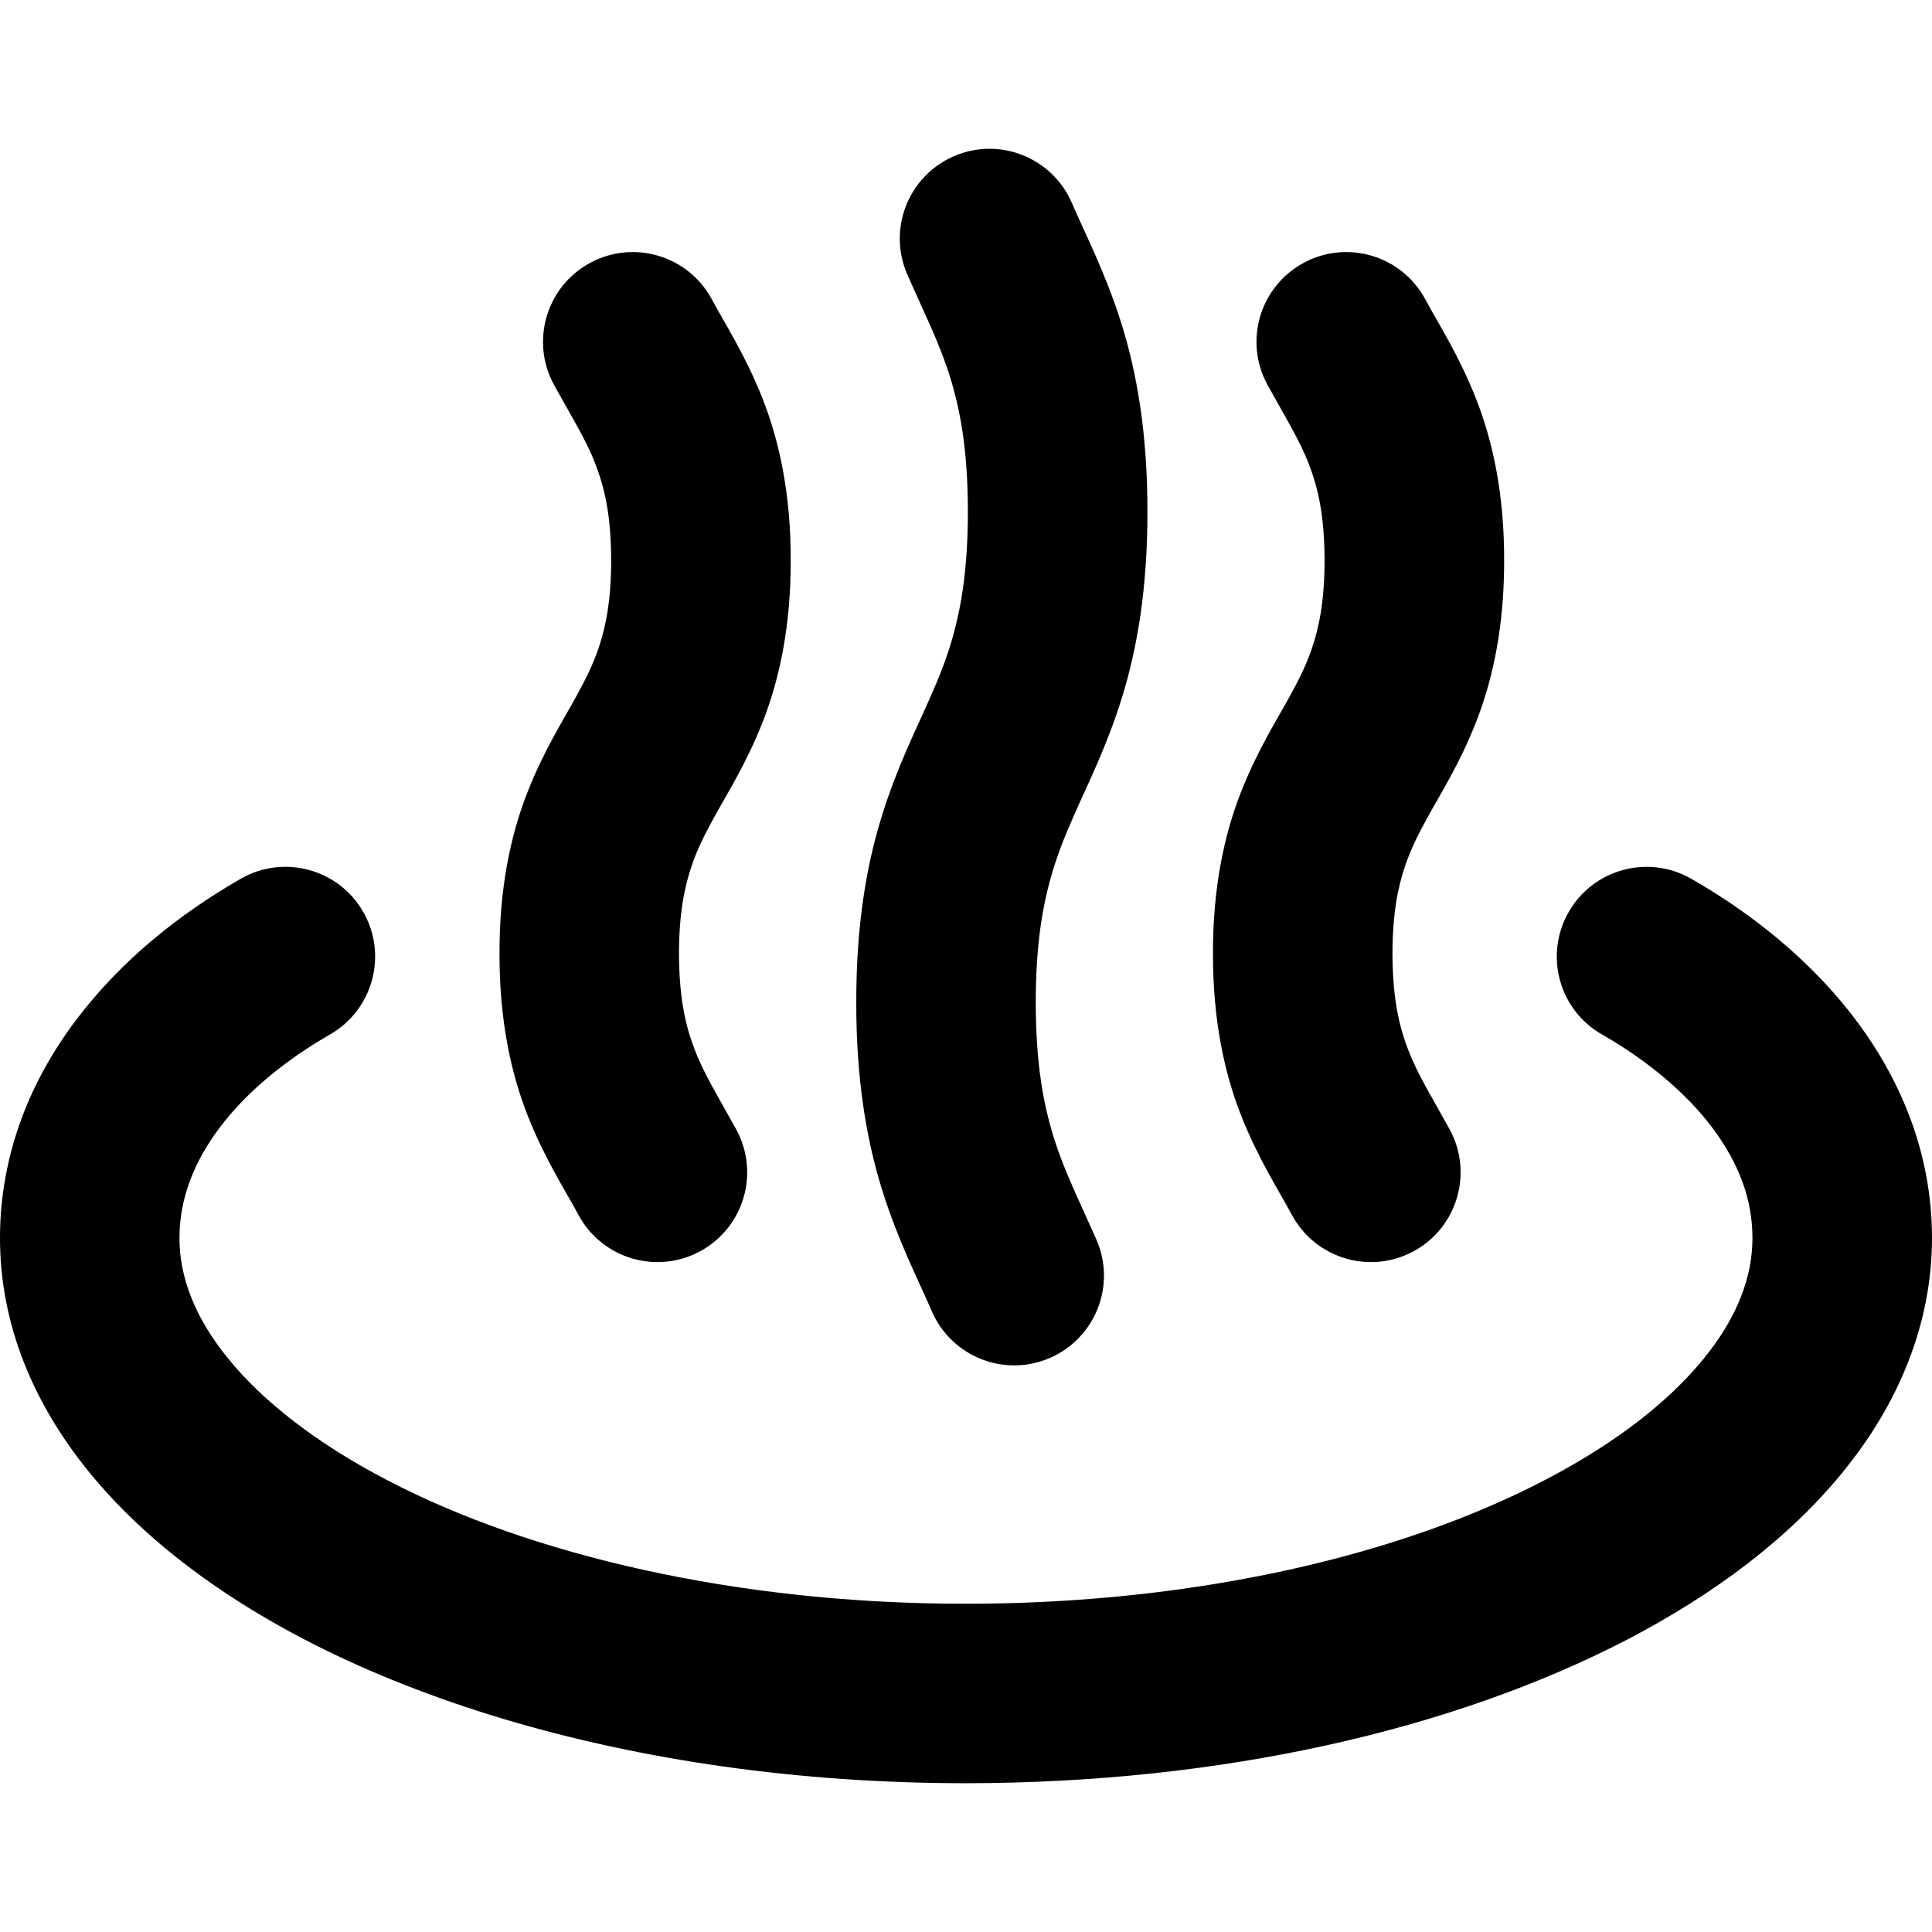 <?xml version="1.0" encoding="utf-8"?>

<!DOCTYPE svg PUBLIC "-//W3C//DTD SVG 1.1//EN" "http://www.w3.org/Graphics/SVG/1.1/DTD/svg11.dtd">
<!-- Uploaded to: SVG Repo, www.svgrepo.com, Generator: SVG Repo Mixer Tools -->
<svg version="1.1" id="_x32_" xmlns="http://www.w3.org/2000/svg" xmlns:xlink="http://www.w3.org/1999/xlink" 
	 width="800px" height="800px" viewBox="0 0 512 512"  xml:space="preserve">
<style type="text/css">
</style>
<g>
	<path style="#000000" d="M506.375,296.728c-5.375-14.578-14.016-27.109-24.141-37.641c-10.156-10.547-21.844-19.219-34.063-26.219
		c-11.391-6.516-25.938-2.578-32.453,8.828c-6.531,11.406-2.594,25.938,8.828,32.453c11.781,6.719,22.297,15.438,29.266,24.75
		c3.5,4.656,6.141,9.422,7.922,14.234c1.766,4.828,2.672,9.688,2.688,14.953c-0.016,5.234-0.984,10.313-3.063,15.609
		c-3.609,9.219-10.875,19.203-22.234,28.906c-16.938,14.563-42.75,28-74.359,37.406c-31.578,9.453-68.875,15-108.766,15
		c-60.781,0.063-115.594-13.016-153.234-32.672c-18.844-9.766-33.266-21.125-42.281-32.281c-4.563-5.578-7.781-11.078-9.859-16.359
		c-2.078-5.297-3.063-10.375-3.063-15.609c0-5.266,0.938-10.125,2.703-14.953c2.625-7.203,7.313-14.375,13.766-21.094
		c6.438-6.688,14.594-12.844,23.422-17.891c11.391-6.531,15.344-21.063,8.813-32.469c-6.516-11.391-21.063-15.344-32.453-8.813
		c-16.266,9.344-31.688,21.609-43.625,37.406c-5.969,7.906-11.016,16.734-14.594,26.453C2.047,306.431-0.016,317.024,0,328.087
		c-0.016,11.438,2.25,22.625,6.359,33.031c7.219,18.281,19.781,34.094,35.563,47.625c23.797,20.281,55.188,35.906,91.672,46.844
		c36.484,10.891,78.125,16.984,122.406,16.984c67.469-0.063,128.766-14,175.172-38.031c23.172-12.094,42.781-26.75,57.234-44.469
		c7.203-8.859,13.109-18.516,17.203-28.953c4.125-10.406,6.391-21.594,6.391-33.031C512,317.024,509.953,306.431,506.375,296.728z"
		/>
	<path style="#000000" d="M153.344,322.04c6.266,11.547,20.703,15.813,32.25,9.531c11.531-6.281,15.813-20.719,9.516-32.25
		c-4.766-8.688-8.484-14.594-10.891-20.844c-2.422-6.266-4.219-13.344-4.281-25.781c0.031-10.797,1.453-17.594,3.359-23.25
		c1.453-4.266,3.297-8.031,5.734-12.453c3.578-6.563,8.813-14.672,13.219-26c4.391-11.297,7.344-25.328,7.297-42.453
		c0.063-17.484-3.016-31.766-7.563-43.172c-4.547-11.438-9.859-19.547-13.406-26.156c-6.266-11.531-20.719-15.797-32.25-9.516
		c-11.547,6.281-15.797,20.734-9.531,32.266c4.797,8.672,8.5,14.578,10.922,20.828c2.406,6.25,4.219,13.313,4.25,25.75
		c-0.031,10.797-1.438,17.578-3.344,23.234c-1.453,4.266-3.313,8.031-5.734,12.453c-3.563,6.563-8.813,14.688-13.219,26
		c-4.406,11.297-7.344,25.328-7.297,42.469c-0.047,17.484,3.016,31.766,7.563,43.188
		C144.484,307.321,149.813,315.446,153.344,322.04z"/>
	<path style="#000000" d="M246.969,347.556c5.25,12.047,19.266,17.547,31.297,12.297c12.047-5.25,17.563-19.25,12.313-31.297
		c-4.625-10.5-8.531-18.188-11.281-26.984c-2.734-8.813-4.781-19.266-4.813-35.938c0.016-14.484,1.594-24.281,3.781-32.344
		c1.656-6.047,3.719-11.25,6.234-16.953c3.703-8.484,8.734-18.281,12.813-31.406s6.797-29.078,6.766-49.359
		c0.031-20.703-2.797-36.906-7-50.172c-4.219-13.281-9.344-23.094-13.047-31.672c-5.25-12.047-19.25-17.563-31.281-12.313
		c-12.047,5.25-17.563,19.266-12.313,31.297c4.609,10.516,8.531,18.188,11.266,26.969c2.734,8.797,4.766,19.234,4.797,35.891
		c-0.016,14.484-1.594,24.297-3.766,32.359c-1.656,6.063-3.719,11.25-6.25,16.953c-3.703,8.469-8.734,18.281-12.797,31.406
		c-4.094,13.109-6.797,29.078-6.766,49.344c-0.031,20.719,2.797,36.938,7.016,50.219
		C238.141,329.149,243.266,338.978,246.969,347.556z"/>
	<path style="#000000" d="M342.406,322.04c6.281,11.547,20.719,15.813,32.266,9.531c11.531-6.281,15.781-20.719,9.516-32.25
		c-4.781-8.672-8.484-14.594-10.906-20.844c-2.406-6.266-4.203-13.344-4.266-25.781c0.031-10.797,1.453-17.594,3.359-23.25
		c1.453-4.266,3.297-8.031,5.734-12.453c3.563-6.563,8.813-14.688,13.203-26c4.391-11.297,7.344-25.328,7.297-42.453
		c0.063-17.484-3.016-31.75-7.563-43.172c-4.531-11.422-9.844-19.531-13.375-26.141c-6.281-11.547-20.719-15.813-32.266-9.531
		s-15.797,20.719-9.531,32.25c4.781,8.688,8.484,14.594,10.906,20.828c2.422,6.266,4.203,13.328,4.25,25.766
		c-0.031,10.797-1.438,17.578-3.344,23.234c-1.453,4.266-3.297,8.031-5.719,12.453c-3.578,6.563-8.813,14.688-13.219,26
		c-4.406,11.297-7.344,25.328-7.297,42.469c-0.047,17.484,3.016,31.766,7.563,43.188
		C333.563,307.321,338.875,315.431,342.406,322.04z"/>
</g>
</svg>